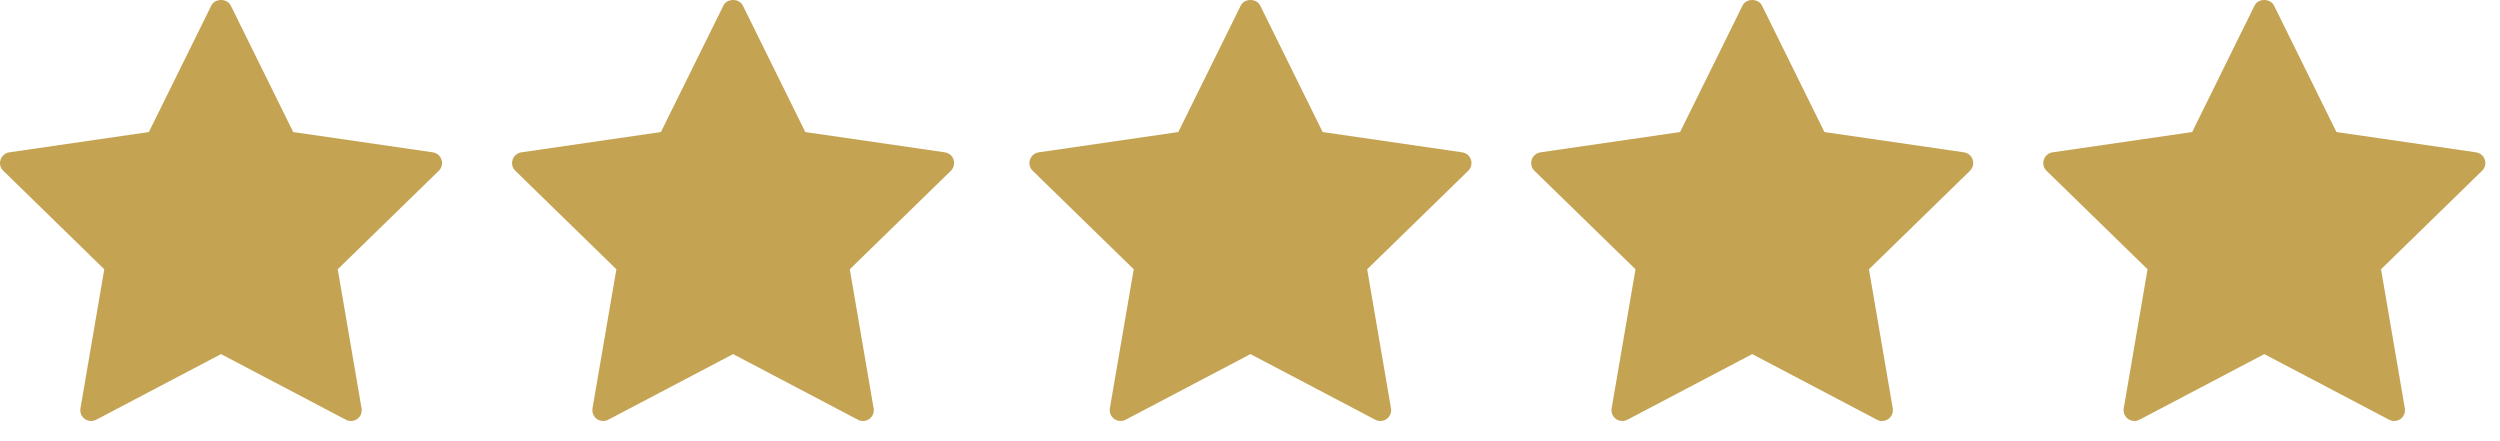 <svg xmlns="http://www.w3.org/2000/svg" width="119" height="21" viewBox="0 0 119 21" fill="none"><path d="M20.602 7.251L13.957 6.285L10.984 0.263C10.81 -0.088 10.231 -0.088 10.06 0.263L7.086 6.285L0.442 7.251C0.248 7.28 0.085 7.416 0.026 7.603C-0.035 7.79 0.014 7.994 0.157 8.13L4.964 12.817L3.83 19.437C3.795 19.631 3.875 19.826 4.034 19.94C4.193 20.056 4.404 20.071 4.578 19.98L10.521 16.855L16.465 19.98C16.539 20.02 16.621 20.039 16.705 20.039C16.811 20.039 16.917 20.006 17.008 19.94C17.165 19.826 17.244 19.631 17.21 19.437L16.076 12.817L20.885 8.13C21.028 7.994 21.076 7.789 21.018 7.603C20.957 7.416 20.797 7.28 20.602 7.251Z" fill="#C4A353"></path><path d="M44.975 7.251L38.332 6.285L35.358 0.263C35.186 -0.088 34.606 -0.088 34.435 0.263L31.459 6.285L24.816 7.251C24.623 7.28 24.461 7.416 24.4 7.603C24.338 7.79 24.389 7.994 24.532 8.13L29.34 12.817L28.203 19.437C28.173 19.631 28.25 19.826 28.406 19.94C28.568 20.056 28.779 20.071 28.95 19.98L34.896 16.855L40.838 19.98C40.912 20.02 40.995 20.039 41.078 20.039C41.186 20.039 41.292 20.006 41.384 19.94C41.539 19.826 41.62 19.631 41.585 19.437L40.45 12.817L45.261 8.13C45.4 7.994 45.45 7.789 45.392 7.603C45.332 7.416 45.171 7.28 44.975 7.251Z" fill="#C4A353"></path><path d="M69.601 7.251L62.958 6.285L59.985 0.263C59.812 -0.088 59.232 -0.088 59.061 0.263L56.087 6.285L49.443 7.251C49.249 7.28 49.086 7.416 49.027 7.603C48.965 7.79 49.013 7.994 49.158 8.13L53.966 12.817L52.829 19.437C52.796 19.631 52.876 19.826 53.035 19.94C53.192 20.056 53.405 20.071 53.578 19.98L59.522 16.855L65.466 19.98C65.539 20.02 65.622 20.039 65.704 20.039C65.811 20.039 65.918 20.006 66.007 19.94C66.164 19.826 66.246 19.631 66.211 19.437L65.077 12.817L69.886 8.13C70.027 7.994 70.077 7.789 70.017 7.603C69.958 7.416 69.796 7.28 69.601 7.251Z" fill="#C4A353"></path><path d="M93.488 7.251L86.843 6.285L83.869 0.263C83.694 -0.088 83.116 -0.088 82.946 0.263L79.972 6.285L73.327 7.251C73.131 7.28 72.973 7.416 72.91 7.603C72.849 7.79 72.898 7.994 73.04 8.13L77.85 12.817L76.714 19.437C76.68 19.631 76.759 19.826 76.918 19.94C77.077 20.056 77.288 20.071 77.462 19.98L83.406 16.855L89.348 19.98C89.424 20.02 89.506 20.039 89.59 20.039C89.695 20.039 89.801 20.006 89.892 19.94C90.048 19.826 90.128 19.631 90.095 19.437L88.962 12.817L93.77 8.13C93.909 7.994 93.959 7.789 93.9 7.603C93.841 7.416 93.679 7.28 93.488 7.251Z" fill="#C4A353"></path><path d="M118.278 7.603C118.217 7.416 118.053 7.28 117.861 7.251L111.216 6.285L108.242 0.263C108.07 -0.088 107.492 -0.088 107.318 0.263L104.347 6.285L97.701 7.251C97.507 7.28 97.346 7.416 97.285 7.603C97.223 7.79 97.273 7.994 97.416 8.13L102.224 12.817L101.09 19.437C101.057 19.631 101.134 19.826 101.295 19.94C101.453 20.056 101.664 20.071 101.837 19.98L107.78 16.855L113.725 19.98C113.799 20.02 113.88 20.039 113.964 20.039C114.071 20.039 114.177 20.006 114.269 19.94C114.424 19.826 114.504 19.631 114.47 19.437L113.337 12.817L118.145 8.13C118.288 7.994 118.337 7.79 118.278 7.603Z" fill="#C4A353"></path></svg>